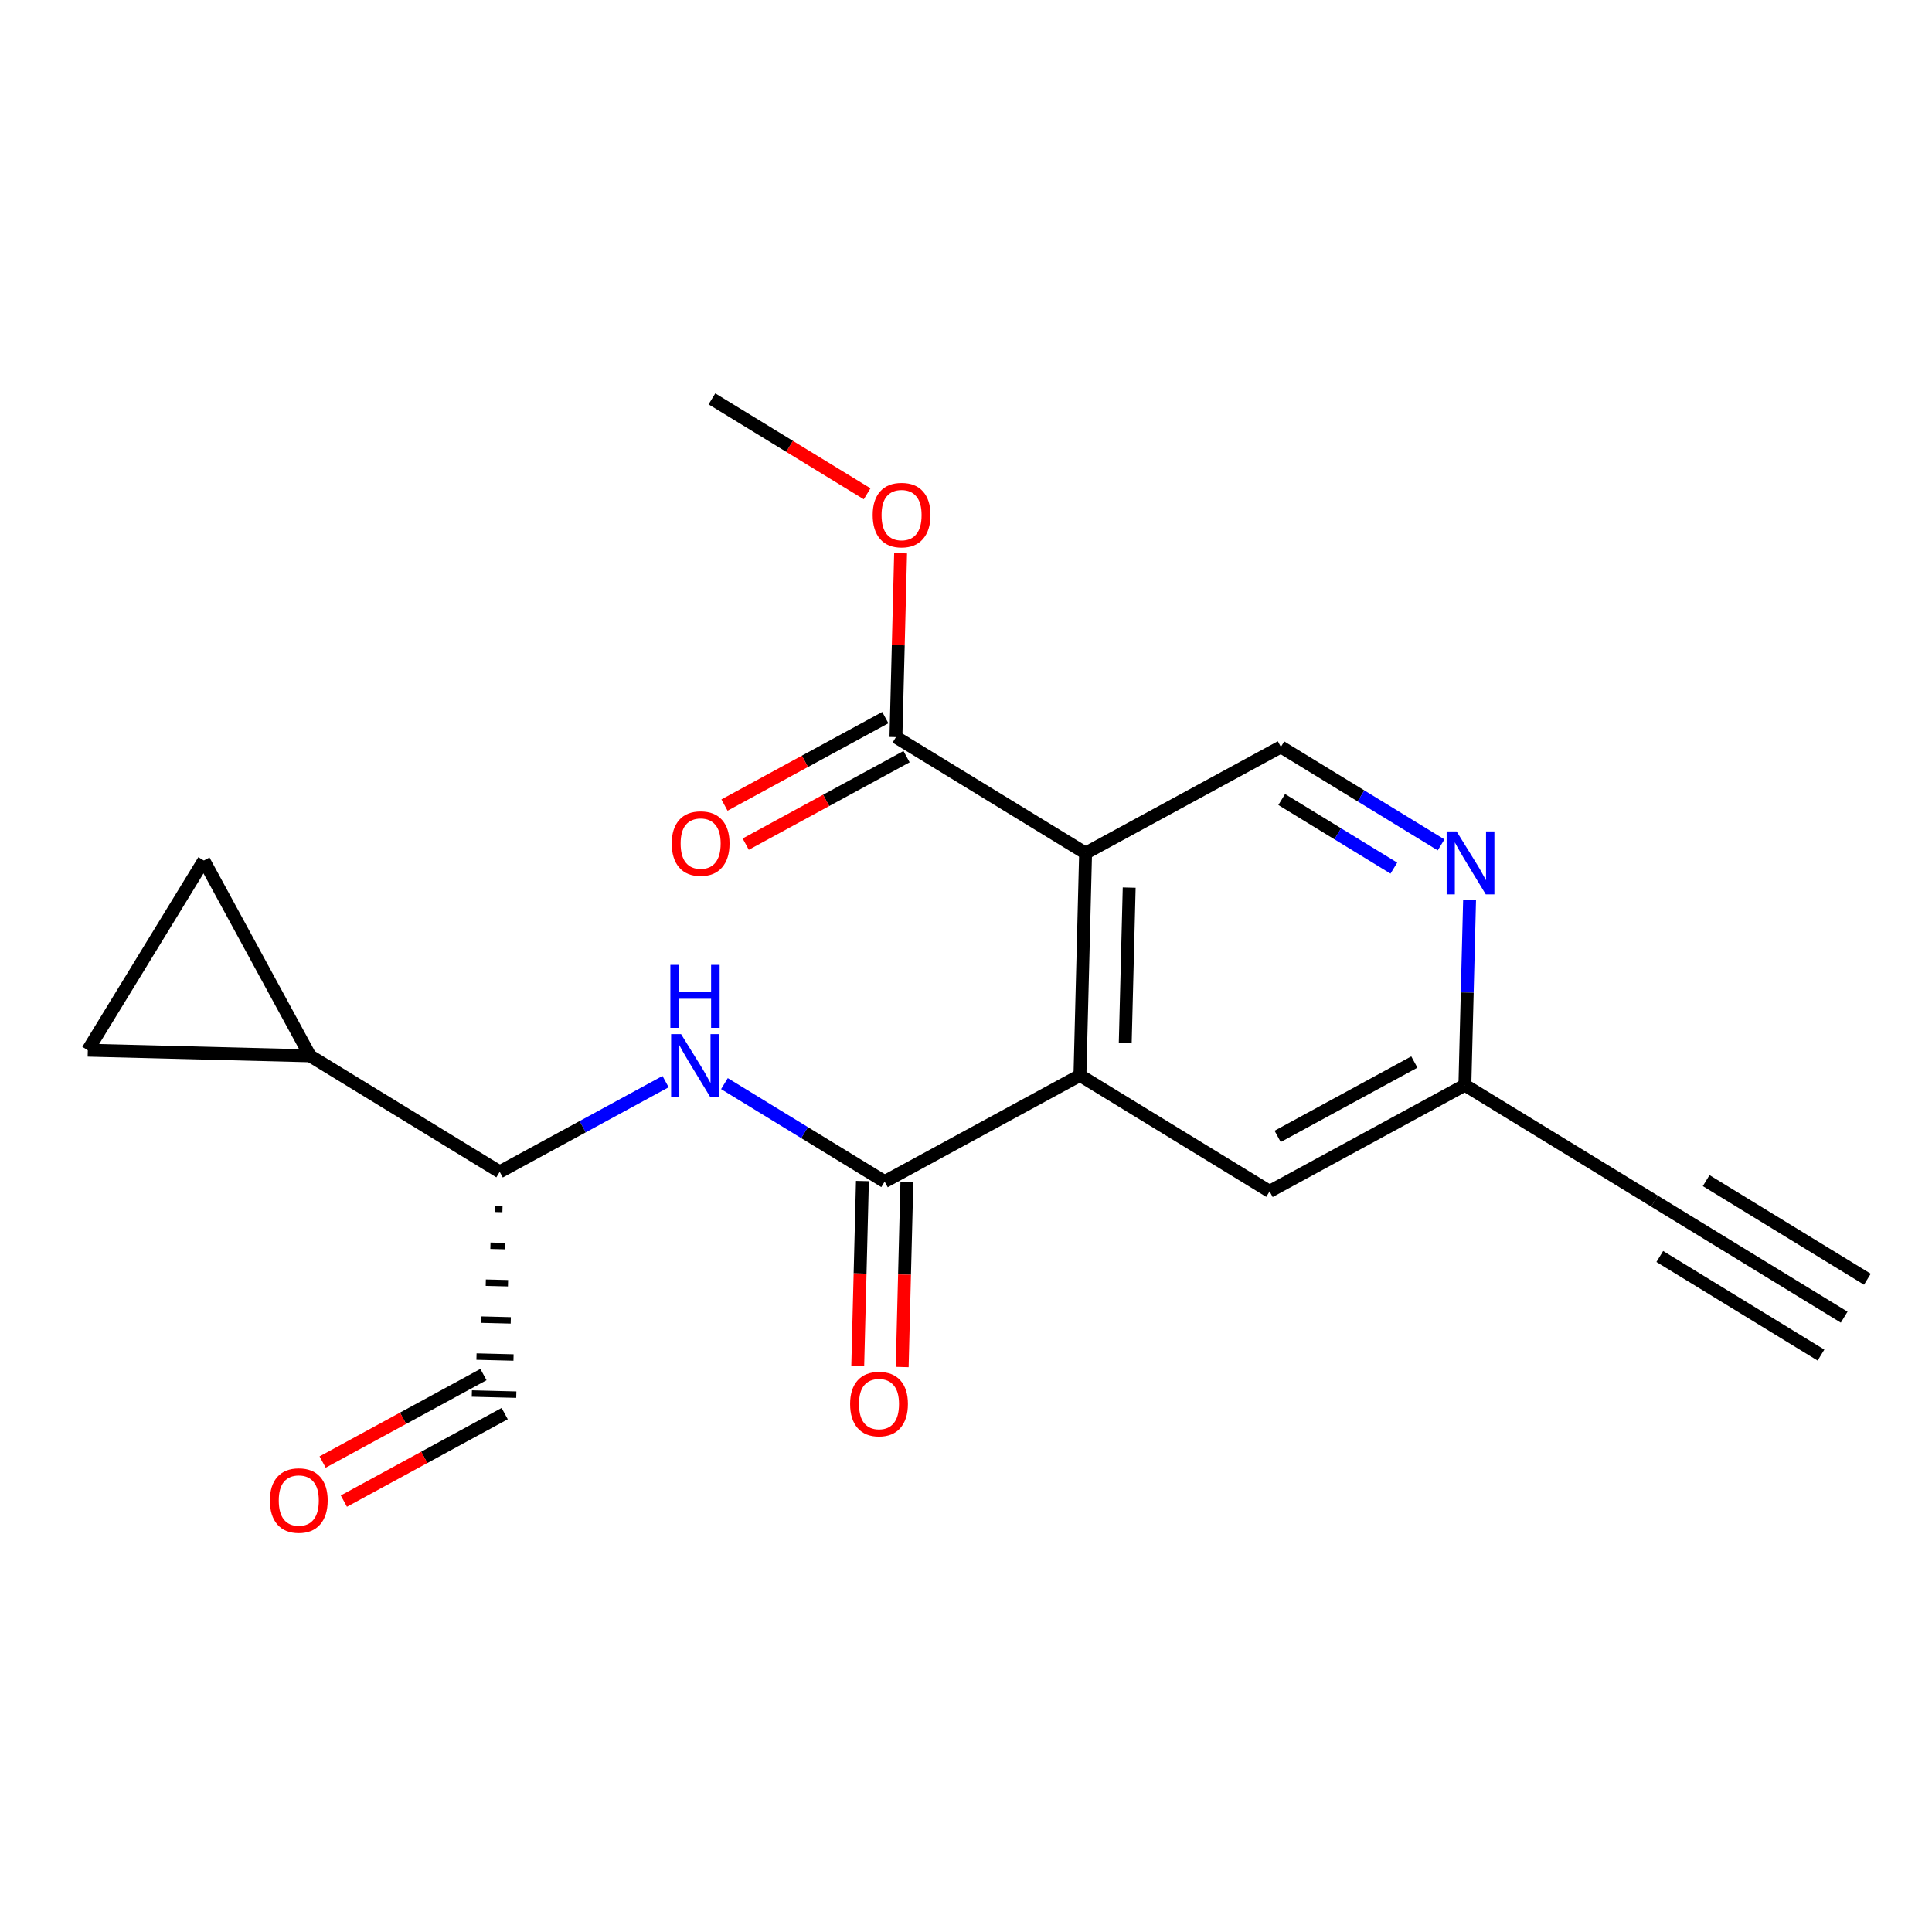<?xml version='1.0' encoding='iso-8859-1'?>
<svg version='1.1' baseProfile='full'
              xmlns='http://www.w3.org/2000/svg'
                      xmlns:rdkit='http://www.rdkit.org/xml'
                      xmlns:xlink='http://www.w3.org/1999/xlink'
                  xml:space='preserve'
width='300px' height='300px' viewBox='0 0 300 300'>
<!-- END OF HEADER -->
<rect style='opacity:1.0;fill:#FFFFFF;stroke:none' width='300' height='300' x='0' y='0'> </rect>
<rect style='opacity:1.0;fill:#FFFFFF;stroke:none' width='300' height='300' x='0' y='0'> </rect>
<path class='bond-0 atom-0 atom-1' d='M 286.364,204.528 L 256.915,186.514' style='fill:none;fill-rule:evenodd;stroke:#000000;stroke-width:2.0px;stroke-linecap:butt;stroke-linejoin:miter;stroke-opacity:1' />
<path class='bond-0 atom-0 atom-1' d='M 289.966,198.638 L 264.935,183.326' style='fill:none;fill-rule:evenodd;stroke:#000000;stroke-width:2.0px;stroke-linecap:butt;stroke-linejoin:miter;stroke-opacity:1' />
<path class='bond-0 atom-0 atom-1' d='M 282.761,210.418 L 257.73,195.106' style='fill:none;fill-rule:evenodd;stroke:#000000;stroke-width:2.0px;stroke-linecap:butt;stroke-linejoin:miter;stroke-opacity:1' />
<path class='bond-1 atom-1 atom-2' d='M 256.915,186.514 L 227.466,168.5' style='fill:none;fill-rule:evenodd;stroke:#000000;stroke-width:2.0px;stroke-linecap:butt;stroke-linejoin:miter;stroke-opacity:1' />
<path class='bond-2 atom-2 atom-3' d='M 227.466,168.5 L 197.142,184.997' style='fill:none;fill-rule:evenodd;stroke:#000000;stroke-width:2.0px;stroke-linecap:butt;stroke-linejoin:miter;stroke-opacity:1' />
<path class='bond-2 atom-2 atom-3' d='M 219.618,164.91 L 198.391,176.458' style='fill:none;fill-rule:evenodd;stroke:#000000;stroke-width:2.0px;stroke-linecap:butt;stroke-linejoin:miter;stroke-opacity:1' />
<path class='bond-20 atom-20 atom-2' d='M 228.196,139.742 L 227.831,154.121' style='fill:none;fill-rule:evenodd;stroke:#0000FF;stroke-width:2.0px;stroke-linecap:butt;stroke-linejoin:miter;stroke-opacity:1' />
<path class='bond-20 atom-20 atom-2' d='M 227.831,154.121 L 227.466,168.5' style='fill:none;fill-rule:evenodd;stroke:#000000;stroke-width:2.0px;stroke-linecap:butt;stroke-linejoin:miter;stroke-opacity:1' />
<path class='bond-3 atom-3 atom-4' d='M 197.142,184.997 L 167.693,166.983' style='fill:none;fill-rule:evenodd;stroke:#000000;stroke-width:2.0px;stroke-linecap:butt;stroke-linejoin:miter;stroke-opacity:1' />
<path class='bond-4 atom-4 atom-5' d='M 167.693,166.983 L 137.368,183.48' style='fill:none;fill-rule:evenodd;stroke:#000000;stroke-width:2.0px;stroke-linecap:butt;stroke-linejoin:miter;stroke-opacity:1' />
<path class='bond-13 atom-4 atom-14' d='M 167.693,166.983 L 168.569,132.473' style='fill:none;fill-rule:evenodd;stroke:#000000;stroke-width:2.0px;stroke-linecap:butt;stroke-linejoin:miter;stroke-opacity:1' />
<path class='bond-13 atom-4 atom-14' d='M 174.726,161.982 L 175.34,137.825' style='fill:none;fill-rule:evenodd;stroke:#000000;stroke-width:2.0px;stroke-linecap:butt;stroke-linejoin:miter;stroke-opacity:1' />
<path class='bond-5 atom-5 atom-6' d='M 133.917,183.392 L 133.553,197.744' style='fill:none;fill-rule:evenodd;stroke:#000000;stroke-width:2.0px;stroke-linecap:butt;stroke-linejoin:miter;stroke-opacity:1' />
<path class='bond-5 atom-5 atom-6' d='M 133.553,197.744 L 133.189,212.096' style='fill:none;fill-rule:evenodd;stroke:#FF0000;stroke-width:2.0px;stroke-linecap:butt;stroke-linejoin:miter;stroke-opacity:1' />
<path class='bond-5 atom-5 atom-6' d='M 140.819,183.567 L 140.455,197.919' style='fill:none;fill-rule:evenodd;stroke:#000000;stroke-width:2.0px;stroke-linecap:butt;stroke-linejoin:miter;stroke-opacity:1' />
<path class='bond-5 atom-5 atom-6' d='M 140.455,197.919 L 140.091,212.271' style='fill:none;fill-rule:evenodd;stroke:#FF0000;stroke-width:2.0px;stroke-linecap:butt;stroke-linejoin:miter;stroke-opacity:1' />
<path class='bond-6 atom-5 atom-7' d='M 137.368,183.48 L 124.929,175.871' style='fill:none;fill-rule:evenodd;stroke:#000000;stroke-width:2.0px;stroke-linecap:butt;stroke-linejoin:miter;stroke-opacity:1' />
<path class='bond-6 atom-5 atom-7' d='M 124.929,175.871 L 112.49,168.262' style='fill:none;fill-rule:evenodd;stroke:#0000FF;stroke-width:2.0px;stroke-linecap:butt;stroke-linejoin:miter;stroke-opacity:1' />
<path class='bond-7 atom-7 atom-8' d='M 103.349,167.952 L 90.472,174.957' style='fill:none;fill-rule:evenodd;stroke:#0000FF;stroke-width:2.0px;stroke-linecap:butt;stroke-linejoin:miter;stroke-opacity:1' />
<path class='bond-7 atom-7 atom-8' d='M 90.472,174.957 L 77.595,181.962' style='fill:none;fill-rule:evenodd;stroke:#000000;stroke-width:2.0px;stroke-linecap:butt;stroke-linejoin:miter;stroke-opacity:1' />
<path class='bond-8 atom-8 atom-9' d='M 76.874,187.7 L 78.024,187.729' style='fill:none;fill-rule:evenodd;stroke:#000000;stroke-width:1.0px;stroke-linecap:butt;stroke-linejoin:miter;stroke-opacity:1' />
<path class='bond-8 atom-8 atom-9' d='M 76.153,193.437 L 78.454,193.495' style='fill:none;fill-rule:evenodd;stroke:#000000;stroke-width:1.0px;stroke-linecap:butt;stroke-linejoin:miter;stroke-opacity:1' />
<path class='bond-8 atom-8 atom-9' d='M 75.432,199.174 L 78.883,199.261' style='fill:none;fill-rule:evenodd;stroke:#000000;stroke-width:1.0px;stroke-linecap:butt;stroke-linejoin:miter;stroke-opacity:1' />
<path class='bond-8 atom-8 atom-9' d='M 74.71,204.911 L 79.312,205.028' style='fill:none;fill-rule:evenodd;stroke:#000000;stroke-width:1.0px;stroke-linecap:butt;stroke-linejoin:miter;stroke-opacity:1' />
<path class='bond-8 atom-8 atom-9' d='M 73.989,210.648 L 79.741,210.794' style='fill:none;fill-rule:evenodd;stroke:#000000;stroke-width:1.0px;stroke-linecap:butt;stroke-linejoin:miter;stroke-opacity:1' />
<path class='bond-8 atom-8 atom-9' d='M 73.268,216.385 L 80.17,216.56' style='fill:none;fill-rule:evenodd;stroke:#000000;stroke-width:1.0px;stroke-linecap:butt;stroke-linejoin:miter;stroke-opacity:1' />
<path class='bond-10 atom-8 atom-11' d='M 77.595,181.962 L 48.147,163.949' style='fill:none;fill-rule:evenodd;stroke:#000000;stroke-width:2.0px;stroke-linecap:butt;stroke-linejoin:miter;stroke-opacity:1' />
<path class='bond-9 atom-9 atom-10' d='M 75.07,213.44 L 62.583,220.233' style='fill:none;fill-rule:evenodd;stroke:#000000;stroke-width:2.0px;stroke-linecap:butt;stroke-linejoin:miter;stroke-opacity:1' />
<path class='bond-9 atom-9 atom-10' d='M 62.583,220.233 L 50.096,227.026' style='fill:none;fill-rule:evenodd;stroke:#FF0000;stroke-width:2.0px;stroke-linecap:butt;stroke-linejoin:miter;stroke-opacity:1' />
<path class='bond-9 atom-9 atom-10' d='M 78.369,219.505 L 65.882,226.298' style='fill:none;fill-rule:evenodd;stroke:#000000;stroke-width:2.0px;stroke-linecap:butt;stroke-linejoin:miter;stroke-opacity:1' />
<path class='bond-9 atom-9 atom-10' d='M 65.882,226.298 L 53.395,233.091' style='fill:none;fill-rule:evenodd;stroke:#FF0000;stroke-width:2.0px;stroke-linecap:butt;stroke-linejoin:miter;stroke-opacity:1' />
<path class='bond-11 atom-11 atom-12' d='M 48.147,163.949 L 13.636,163.073' style='fill:none;fill-rule:evenodd;stroke:#000000;stroke-width:2.0px;stroke-linecap:butt;stroke-linejoin:miter;stroke-opacity:1' />
<path class='bond-21 atom-13 atom-11' d='M 31.65,133.624 L 48.147,163.949' style='fill:none;fill-rule:evenodd;stroke:#000000;stroke-width:2.0px;stroke-linecap:butt;stroke-linejoin:miter;stroke-opacity:1' />
<path class='bond-12 atom-12 atom-13' d='M 13.636,163.073 L 31.65,133.624' style='fill:none;fill-rule:evenodd;stroke:#000000;stroke-width:2.0px;stroke-linecap:butt;stroke-linejoin:miter;stroke-opacity:1' />
<path class='bond-14 atom-14 atom-15' d='M 168.569,132.473 L 139.12,114.459' style='fill:none;fill-rule:evenodd;stroke:#000000;stroke-width:2.0px;stroke-linecap:butt;stroke-linejoin:miter;stroke-opacity:1' />
<path class='bond-18 atom-14 atom-19' d='M 168.569,132.473 L 198.894,115.977' style='fill:none;fill-rule:evenodd;stroke:#000000;stroke-width:2.0px;stroke-linecap:butt;stroke-linejoin:miter;stroke-opacity:1' />
<path class='bond-15 atom-15 atom-16' d='M 137.471,111.427 L 124.984,118.22' style='fill:none;fill-rule:evenodd;stroke:#000000;stroke-width:2.0px;stroke-linecap:butt;stroke-linejoin:miter;stroke-opacity:1' />
<path class='bond-15 atom-15 atom-16' d='M 124.984,118.22 L 112.497,125.013' style='fill:none;fill-rule:evenodd;stroke:#FF0000;stroke-width:2.0px;stroke-linecap:butt;stroke-linejoin:miter;stroke-opacity:1' />
<path class='bond-15 atom-15 atom-16' d='M 140.77,117.492 L 128.283,124.285' style='fill:none;fill-rule:evenodd;stroke:#000000;stroke-width:2.0px;stroke-linecap:butt;stroke-linejoin:miter;stroke-opacity:1' />
<path class='bond-15 atom-15 atom-16' d='M 128.283,124.285 L 115.796,131.078' style='fill:none;fill-rule:evenodd;stroke:#FF0000;stroke-width:2.0px;stroke-linecap:butt;stroke-linejoin:miter;stroke-opacity:1' />
<path class='bond-16 atom-15 atom-17' d='M 139.12,114.459 L 139.483,100.184' style='fill:none;fill-rule:evenodd;stroke:#000000;stroke-width:2.0px;stroke-linecap:butt;stroke-linejoin:miter;stroke-opacity:1' />
<path class='bond-16 atom-15 atom-17' d='M 139.483,100.184 L 139.845,85.908' style='fill:none;fill-rule:evenodd;stroke:#FF0000;stroke-width:2.0px;stroke-linecap:butt;stroke-linejoin:miter;stroke-opacity:1' />
<path class='bond-17 atom-17 atom-18' d='M 134.646,76.676 L 122.597,69.306' style='fill:none;fill-rule:evenodd;stroke:#FF0000;stroke-width:2.0px;stroke-linecap:butt;stroke-linejoin:miter;stroke-opacity:1' />
<path class='bond-17 atom-17 atom-18' d='M 122.597,69.306 L 110.548,61.936' style='fill:none;fill-rule:evenodd;stroke:#000000;stroke-width:2.0px;stroke-linecap:butt;stroke-linejoin:miter;stroke-opacity:1' />
<path class='bond-19 atom-19 atom-20' d='M 198.894,115.977 L 211.333,123.586' style='fill:none;fill-rule:evenodd;stroke:#000000;stroke-width:2.0px;stroke-linecap:butt;stroke-linejoin:miter;stroke-opacity:1' />
<path class='bond-19 atom-19 atom-20' d='M 211.333,123.586 L 223.772,131.194' style='fill:none;fill-rule:evenodd;stroke:#0000FF;stroke-width:2.0px;stroke-linecap:butt;stroke-linejoin:miter;stroke-opacity:1' />
<path class='bond-19 atom-19 atom-20' d='M 199.023,124.149 L 207.73,129.475' style='fill:none;fill-rule:evenodd;stroke:#000000;stroke-width:2.0px;stroke-linecap:butt;stroke-linejoin:miter;stroke-opacity:1' />
<path class='bond-19 atom-19 atom-20' d='M 207.73,129.475 L 216.437,134.802' style='fill:none;fill-rule:evenodd;stroke:#0000FF;stroke-width:2.0px;stroke-linecap:butt;stroke-linejoin:miter;stroke-opacity:1' />
<path  class='atom-6' d='M 132.005 218.017
Q 132.005 215.67, 133.165 214.358
Q 134.325 213.046, 136.492 213.046
Q 138.66 213.046, 139.82 214.358
Q 140.98 215.67, 140.98 218.017
Q 140.98 220.392, 139.806 221.746
Q 138.633 223.085, 136.492 223.085
Q 134.338 223.085, 133.165 221.746
Q 132.005 220.406, 132.005 218.017
M 136.492 221.98
Q 137.984 221.98, 138.785 220.986
Q 139.599 219.978, 139.599 218.017
Q 139.599 216.098, 138.785 215.131
Q 137.984 214.151, 136.492 214.151
Q 135.001 214.151, 134.186 215.118
Q 133.386 216.084, 133.386 218.017
Q 133.386 219.992, 134.186 220.986
Q 135.001 221.98, 136.492 221.98
' fill='#FF0000'/>
<path  class='atom-7' d='M 105.759 160.578
L 108.962 165.756
Q 109.28 166.267, 109.791 167.192
Q 110.302 168.117, 110.329 168.172
L 110.329 160.578
L 111.627 160.578
L 111.627 170.354
L 110.288 170.354
L 106.85 164.693
Q 106.449 164.03, 106.021 163.27
Q 105.607 162.511, 105.483 162.276
L 105.483 170.354
L 104.212 170.354
L 104.212 160.578
L 105.759 160.578
' fill='#0000FF'/>
<path  class='atom-7' d='M 104.095 149.824
L 105.42 149.824
L 105.42 153.98
L 110.419 153.98
L 110.419 149.824
L 111.745 149.824
L 111.745 159.6
L 110.419 159.6
L 110.419 155.085
L 105.42 155.085
L 105.42 159.6
L 104.095 159.6
L 104.095 149.824
' fill='#0000FF'/>
<path  class='atom-10' d='M 41.907 232.997
Q 41.907 230.649, 43.067 229.337
Q 44.227 228.026, 46.395 228.026
Q 48.562 228.026, 49.722 229.337
Q 50.882 230.649, 50.882 232.997
Q 50.882 235.372, 49.709 236.725
Q 48.535 238.064, 46.395 238.064
Q 44.24 238.064, 43.067 236.725
Q 41.907 235.386, 41.907 232.997
M 46.395 236.96
Q 47.886 236.96, 48.687 235.965
Q 49.502 234.957, 49.502 232.997
Q 49.502 231.077, 48.687 230.111
Q 47.886 229.13, 46.395 229.13
Q 44.903 229.13, 44.089 230.097
Q 43.288 231.063, 43.288 232.997
Q 43.288 234.971, 44.089 235.965
Q 44.903 236.96, 46.395 236.96
' fill='#FF0000'/>
<path  class='atom-16' d='M 104.308 130.984
Q 104.308 128.636, 105.468 127.324
Q 106.628 126.012, 108.796 126.012
Q 110.964 126.012, 112.124 127.324
Q 113.283 128.636, 113.283 130.984
Q 113.283 133.359, 112.11 134.712
Q 110.936 136.051, 108.796 136.051
Q 106.642 136.051, 105.468 134.712
Q 104.308 133.372, 104.308 130.984
M 108.796 134.947
Q 110.287 134.947, 111.088 133.952
Q 111.903 132.944, 111.903 130.984
Q 111.903 129.064, 111.088 128.098
Q 110.287 127.117, 108.796 127.117
Q 107.304 127.117, 106.49 128.084
Q 105.689 129.05, 105.689 130.984
Q 105.689 132.958, 106.49 133.952
Q 107.304 134.947, 108.796 134.947
' fill='#FF0000'/>
<path  class='atom-17' d='M 135.509 79.977
Q 135.509 77.629, 136.668 76.318
Q 137.828 75.006, 139.996 75.006
Q 142.164 75.006, 143.324 76.318
Q 144.484 77.629, 144.484 79.977
Q 144.484 82.352, 143.31 83.705
Q 142.137 85.045, 139.996 85.045
Q 137.842 85.045, 136.668 83.705
Q 135.509 82.366, 135.509 79.977
M 139.996 83.94
Q 141.488 83.94, 142.289 82.946
Q 143.103 81.938, 143.103 79.977
Q 143.103 78.058, 142.289 77.091
Q 141.488 76.111, 139.996 76.111
Q 138.505 76.111, 137.69 77.077
Q 136.889 78.044, 136.889 79.977
Q 136.889 81.951, 137.69 82.946
Q 138.505 83.94, 139.996 83.94
' fill='#FF0000'/>
<path  class='atom-20' d='M 226.181 129.102
L 229.385 134.28
Q 229.702 134.791, 230.213 135.716
Q 230.724 136.642, 230.752 136.697
L 230.752 129.102
L 232.05 129.102
L 232.05 138.879
L 230.71 138.879
L 227.272 133.217
Q 226.872 132.554, 226.444 131.795
Q 226.029 131.035, 225.905 130.801
L 225.905 138.879
L 224.635 138.879
L 224.635 129.102
L 226.181 129.102
' fill='#0000FF'/>
</svg>
